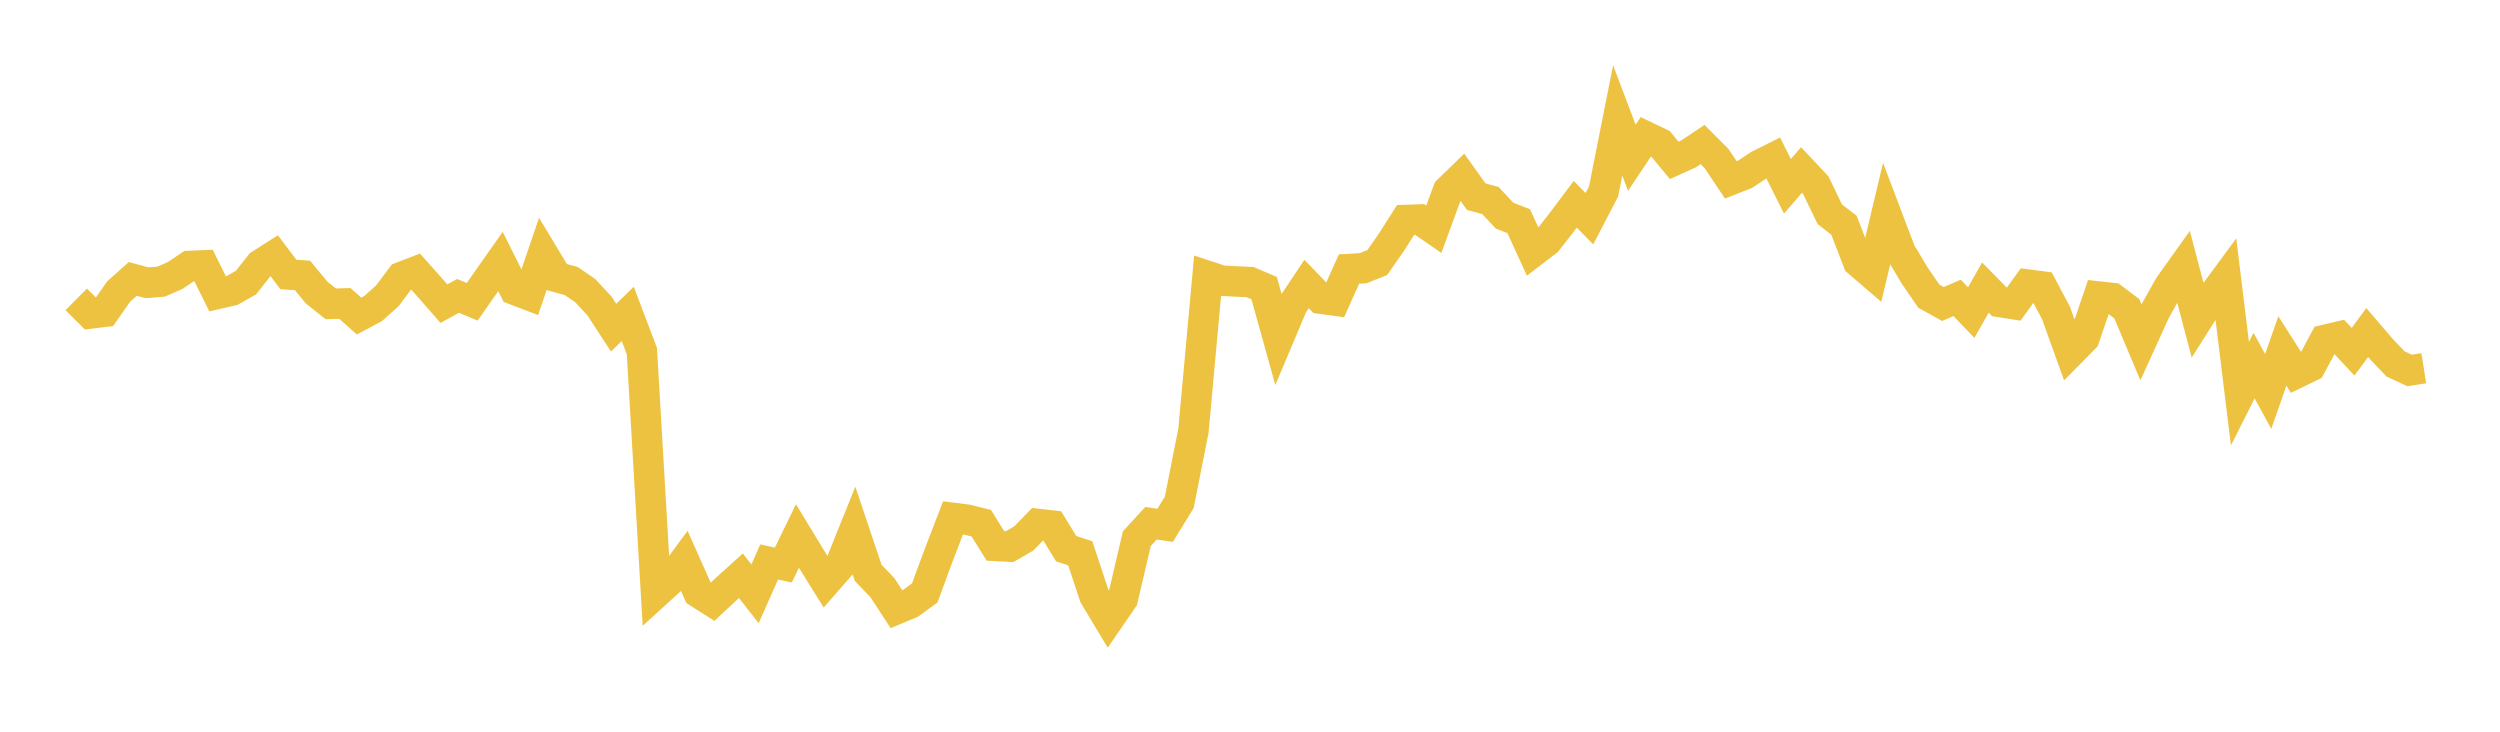 <svg width="164" height="48" xmlns="http://www.w3.org/2000/svg" xmlns:xlink="http://www.w3.org/1999/xlink"><path fill="none" stroke="rgb(237,194,64)" stroke-width="2" d="M5,19.639L5.928,20.563L6.855,20.453L7.783,19.124L8.711,18.297L9.639,18.55L10.566,18.476L11.494,18.07L12.422,17.447L13.349,17.409L14.277,19.277L15.205,19.064L16.133,18.542L17.06,17.367L17.988,16.772L18.916,18.006L19.843,18.068L20.771,19.194L21.699,19.932L22.627,19.907L23.554,20.732L24.482,20.236L25.41,19.405L26.337,18.17L27.265,17.815L28.193,18.859L29.12,19.92L30.048,19.41L30.976,19.797L31.904,18.472L32.831,17.154L33.759,19.01L34.687,19.365L35.614,16.643L36.542,18.182L37.47,18.434L38.398,19.07L39.325,20.069L40.253,21.495L41.181,20.591L42.108,23.036L43.036,38.906L43.964,38.062L44.892,36.798L45.819,38.88L46.747,39.472L47.675,38.609L48.602,37.77L49.53,38.955L50.458,36.863L51.386,37.068L52.313,35.163L53.241,36.689L54.169,38.18L55.096,37.118L56.024,34.814L56.952,37.579L57.88,38.544L58.807,39.962L59.735,39.574L60.663,38.895L61.59,36.388L62.518,33.975L63.446,34.092L64.373,34.323L65.301,35.811L66.229,35.859L67.157,35.324L68.084,34.37L69.012,34.476L69.94,35.99L70.867,36.3L71.795,39.1L72.723,40.641L73.651,39.29L74.578,35.333L75.506,34.324L76.434,34.462L77.361,32.95L78.289,28.257L79.217,18.106L80.145,18.413L81.072,18.463L82,18.502L82.928,18.899L83.855,22.226L84.783,20.025L85.711,18.63L86.639,19.592L87.566,19.719L88.494,17.649L89.422,17.594L90.349,17.222L91.277,15.893L92.205,14.433L93.133,14.4L94.06,15.038L94.988,12.506L95.916,11.606L96.843,12.902L97.771,13.155L98.699,14.145L99.627,14.508L100.554,16.531L101.482,15.822L102.41,14.635L103.337,13.399L104.265,14.347L105.193,12.566L106.12,7.896L107.048,10.346L107.976,8.957L108.904,9.402L109.831,10.522L110.759,10.101L111.687,9.481L112.614,10.411L113.542,11.801L114.47,11.435L115.398,10.823L116.325,10.361L117.253,12.223L118.181,11.149L119.108,12.136L120.036,14.054L120.964,14.775L121.892,17.179L122.819,17.975L123.747,14.078L124.675,16.523L125.602,18.073L126.53,19.429L127.458,19.944L128.386,19.541L129.313,20.506L130.241,18.863L131.169,19.807L132.096,19.953L133.024,18.669L133.952,18.791L134.88,20.545L135.807,23.12L136.735,22.179L137.663,19.451L138.59,19.553L139.518,20.253L140.446,22.459L141.373,20.423L142.301,18.765L143.229,17.464L144.157,20.985L145.084,19.518L146.012,18.256L146.94,25.824L147.867,23.982L148.795,25.68L149.723,23.023L150.651,24.481L151.578,24.03L152.506,22.298L153.434,22.08L154.361,23.074L155.289,21.815L156.217,22.897L157.145,23.872L158.072,24.302L159,24.156"></path></svg>
